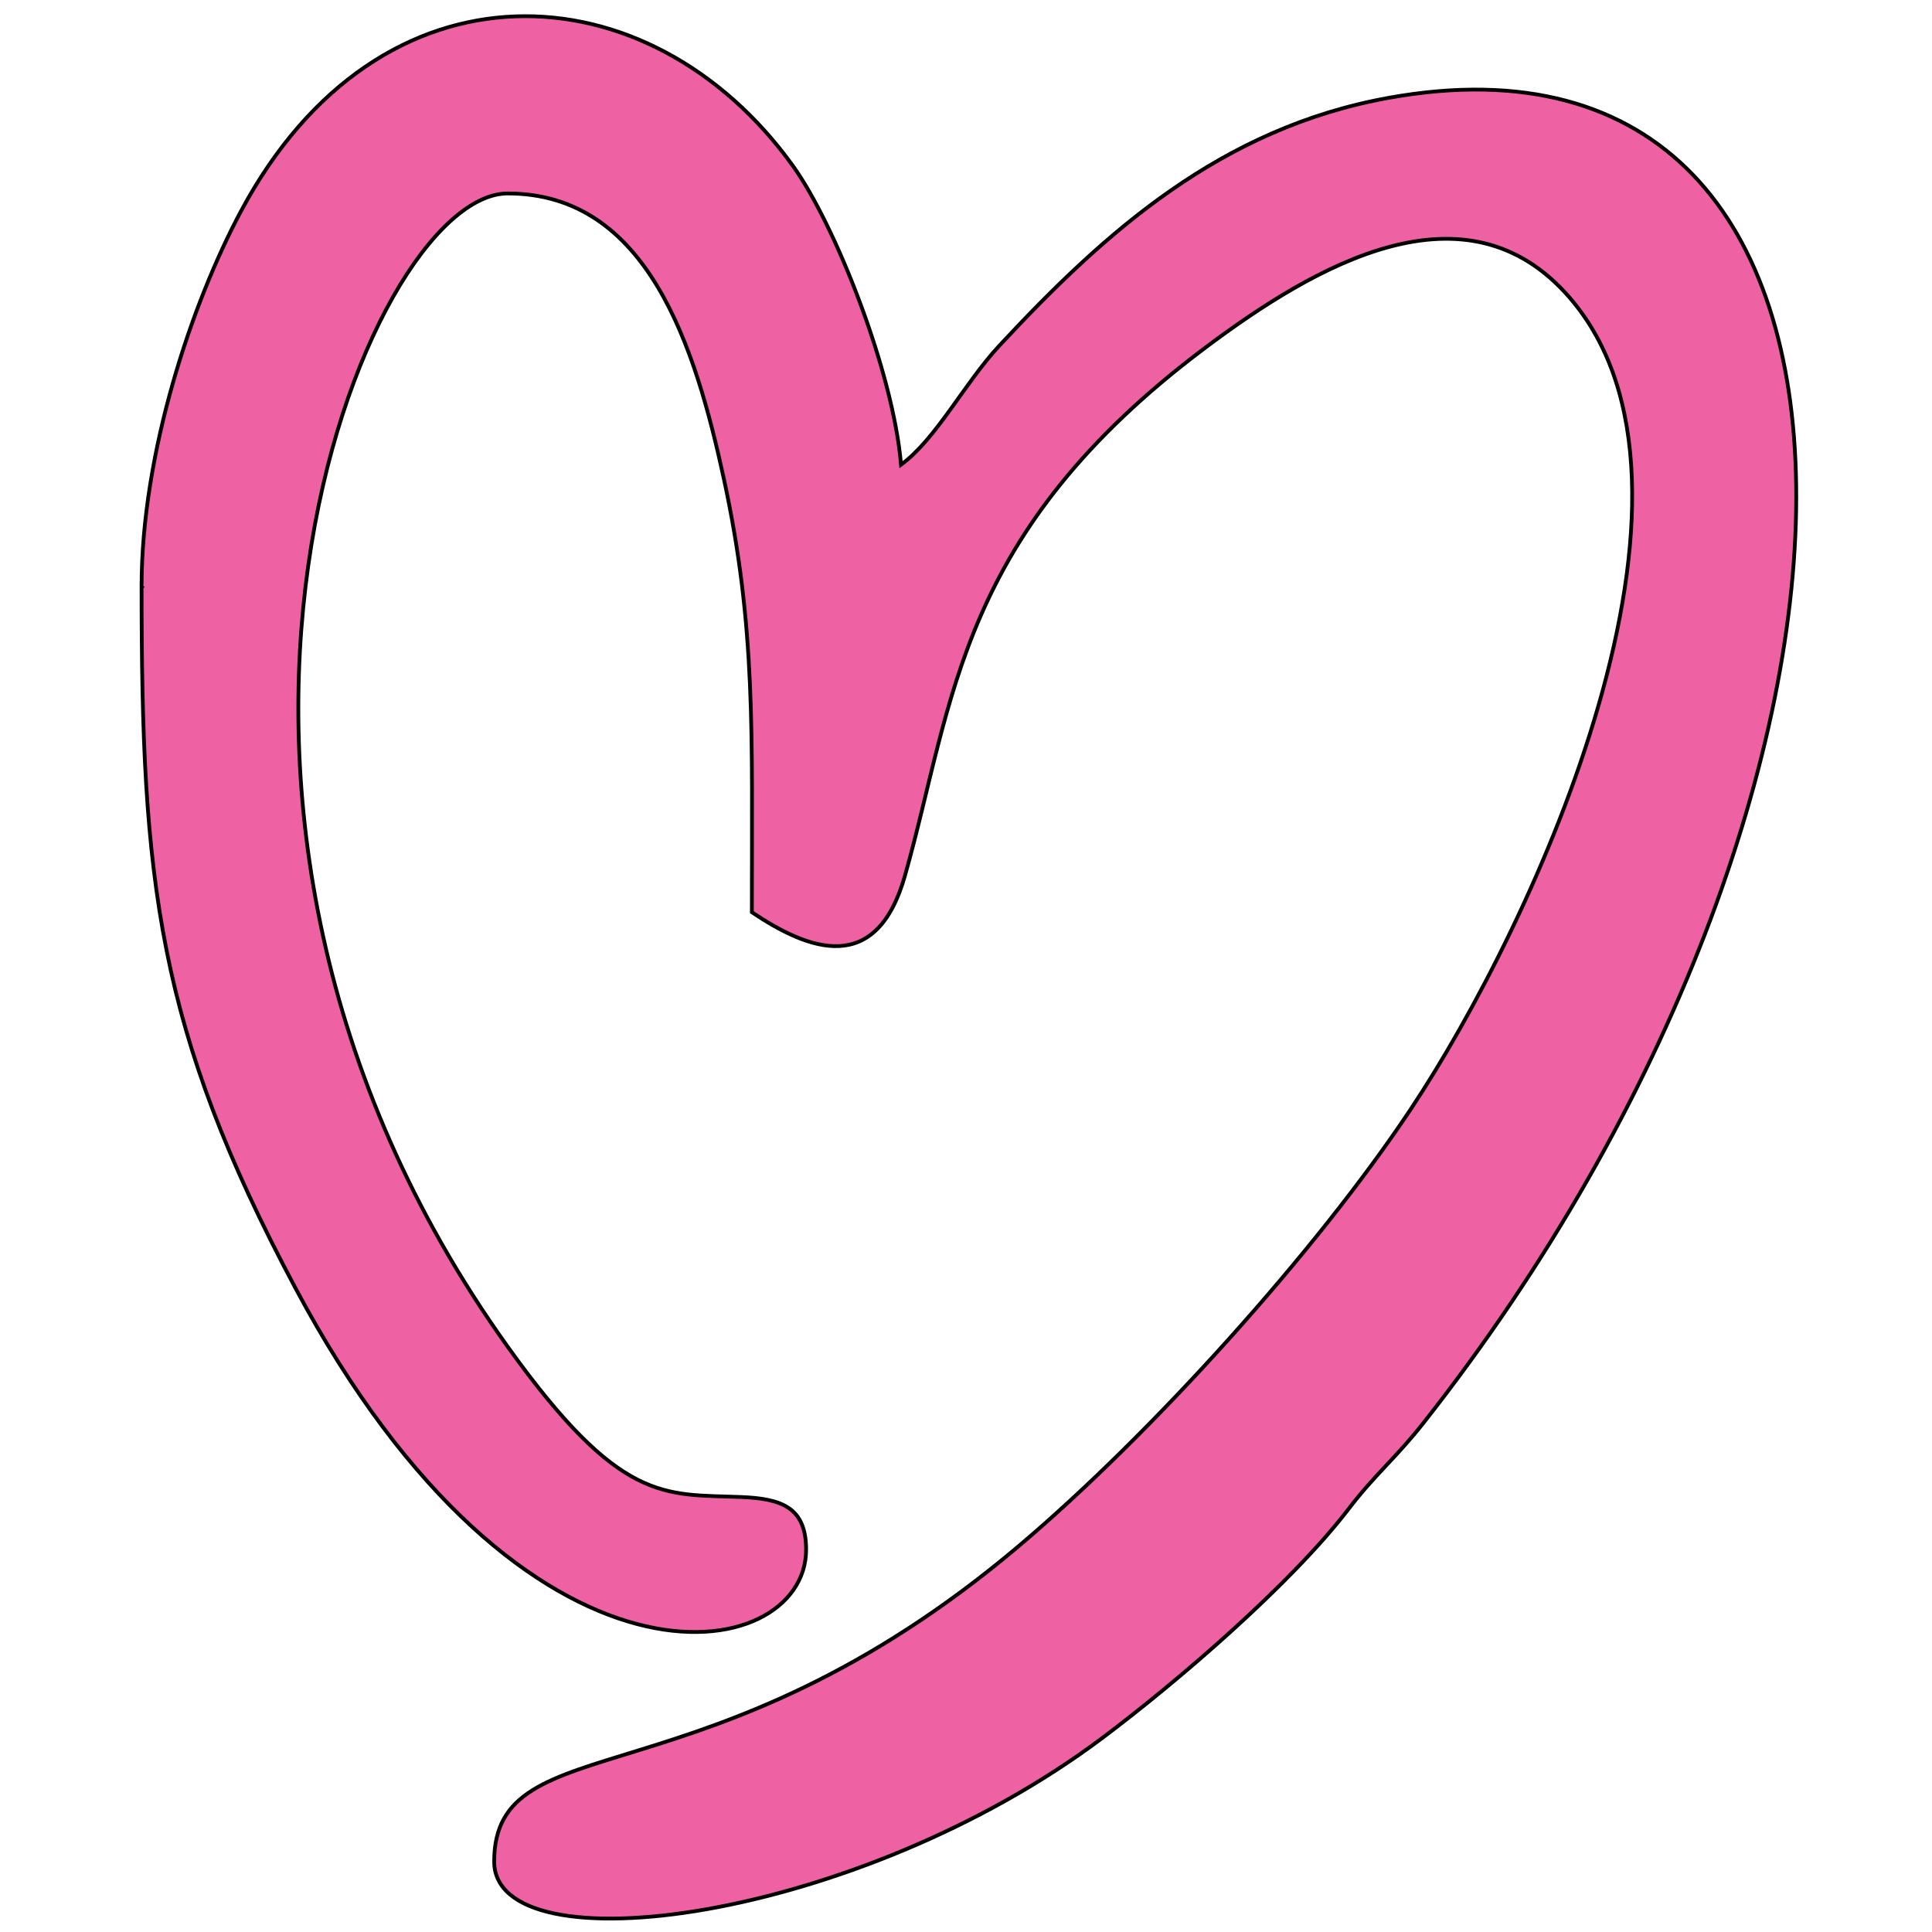 <svg xmlns="http://www.w3.org/2000/svg" width="512" height="512"><defs><style type="text/css"><![CDATA[
    .fil0 {fill:#EE61A2}
   ]]></style></defs><g><title>background</title><rect fill="none" id="canvas_background" height="514" width="514" y="-1" x="-1"></rect></g><g><title>Layer 1</title><g stroke="null" id="Capa_x0020_1"><path stroke="null" id="svg_1" d="m37.519,155.495c0,78.018 4.084,117.027 40.701,185.722c60.78,114.024 135.406,100.555 135.406,69.452c0,-11.275 -6.58,-13.529 -17.347,-13.949c-20.292,-0.789 -31.885,1.879 -61.784,-39.898c-103.249,-144.269 -37.606,-305.553 0.062,-305.553c37.096,0 49.707,40.692 57.288,75.691c8.508,39.282 7.405,67.245 7.405,114.792c15.094,10.107 33.008,17.057 40.584,-9.729c13.13,-46.426 13.89,-90.553 79.455,-139.783c29.369,-22.053 69.246,-45.139 96.71,-13.327c43.592,50.494 -9.013,165.258 -42.225,215.166c-24.961,37.508 -68.605,85.872 -103.687,115.548c-82.487,69.775 -139.123,46.633 -139.123,83.706c0,28.47 95.907,16.241 161.257,-32.82c19.947,-14.973 49.967,-40.773 65.166,-60.623c7.186,-9.385 12.334,-13.247 20.06,-23.068c131.87,-167.654 134.079,-376.733 -9.379,-350.906c-44.533,8.018 -75.3,35.659 -103.277,65.738c-9.214,9.908 -16.665,24.651 -26.009,31.496c-2.049,-24.628 -17.451,-63.602 -28.643,-79.177c-37.93,-52.781 -109.464,-56.925 -146.307,12.047c-12.982,24.304 -26.314,63.925 -26.314,99.477l0.002,-0.001z" class="fil0"></path></g></g></svg>